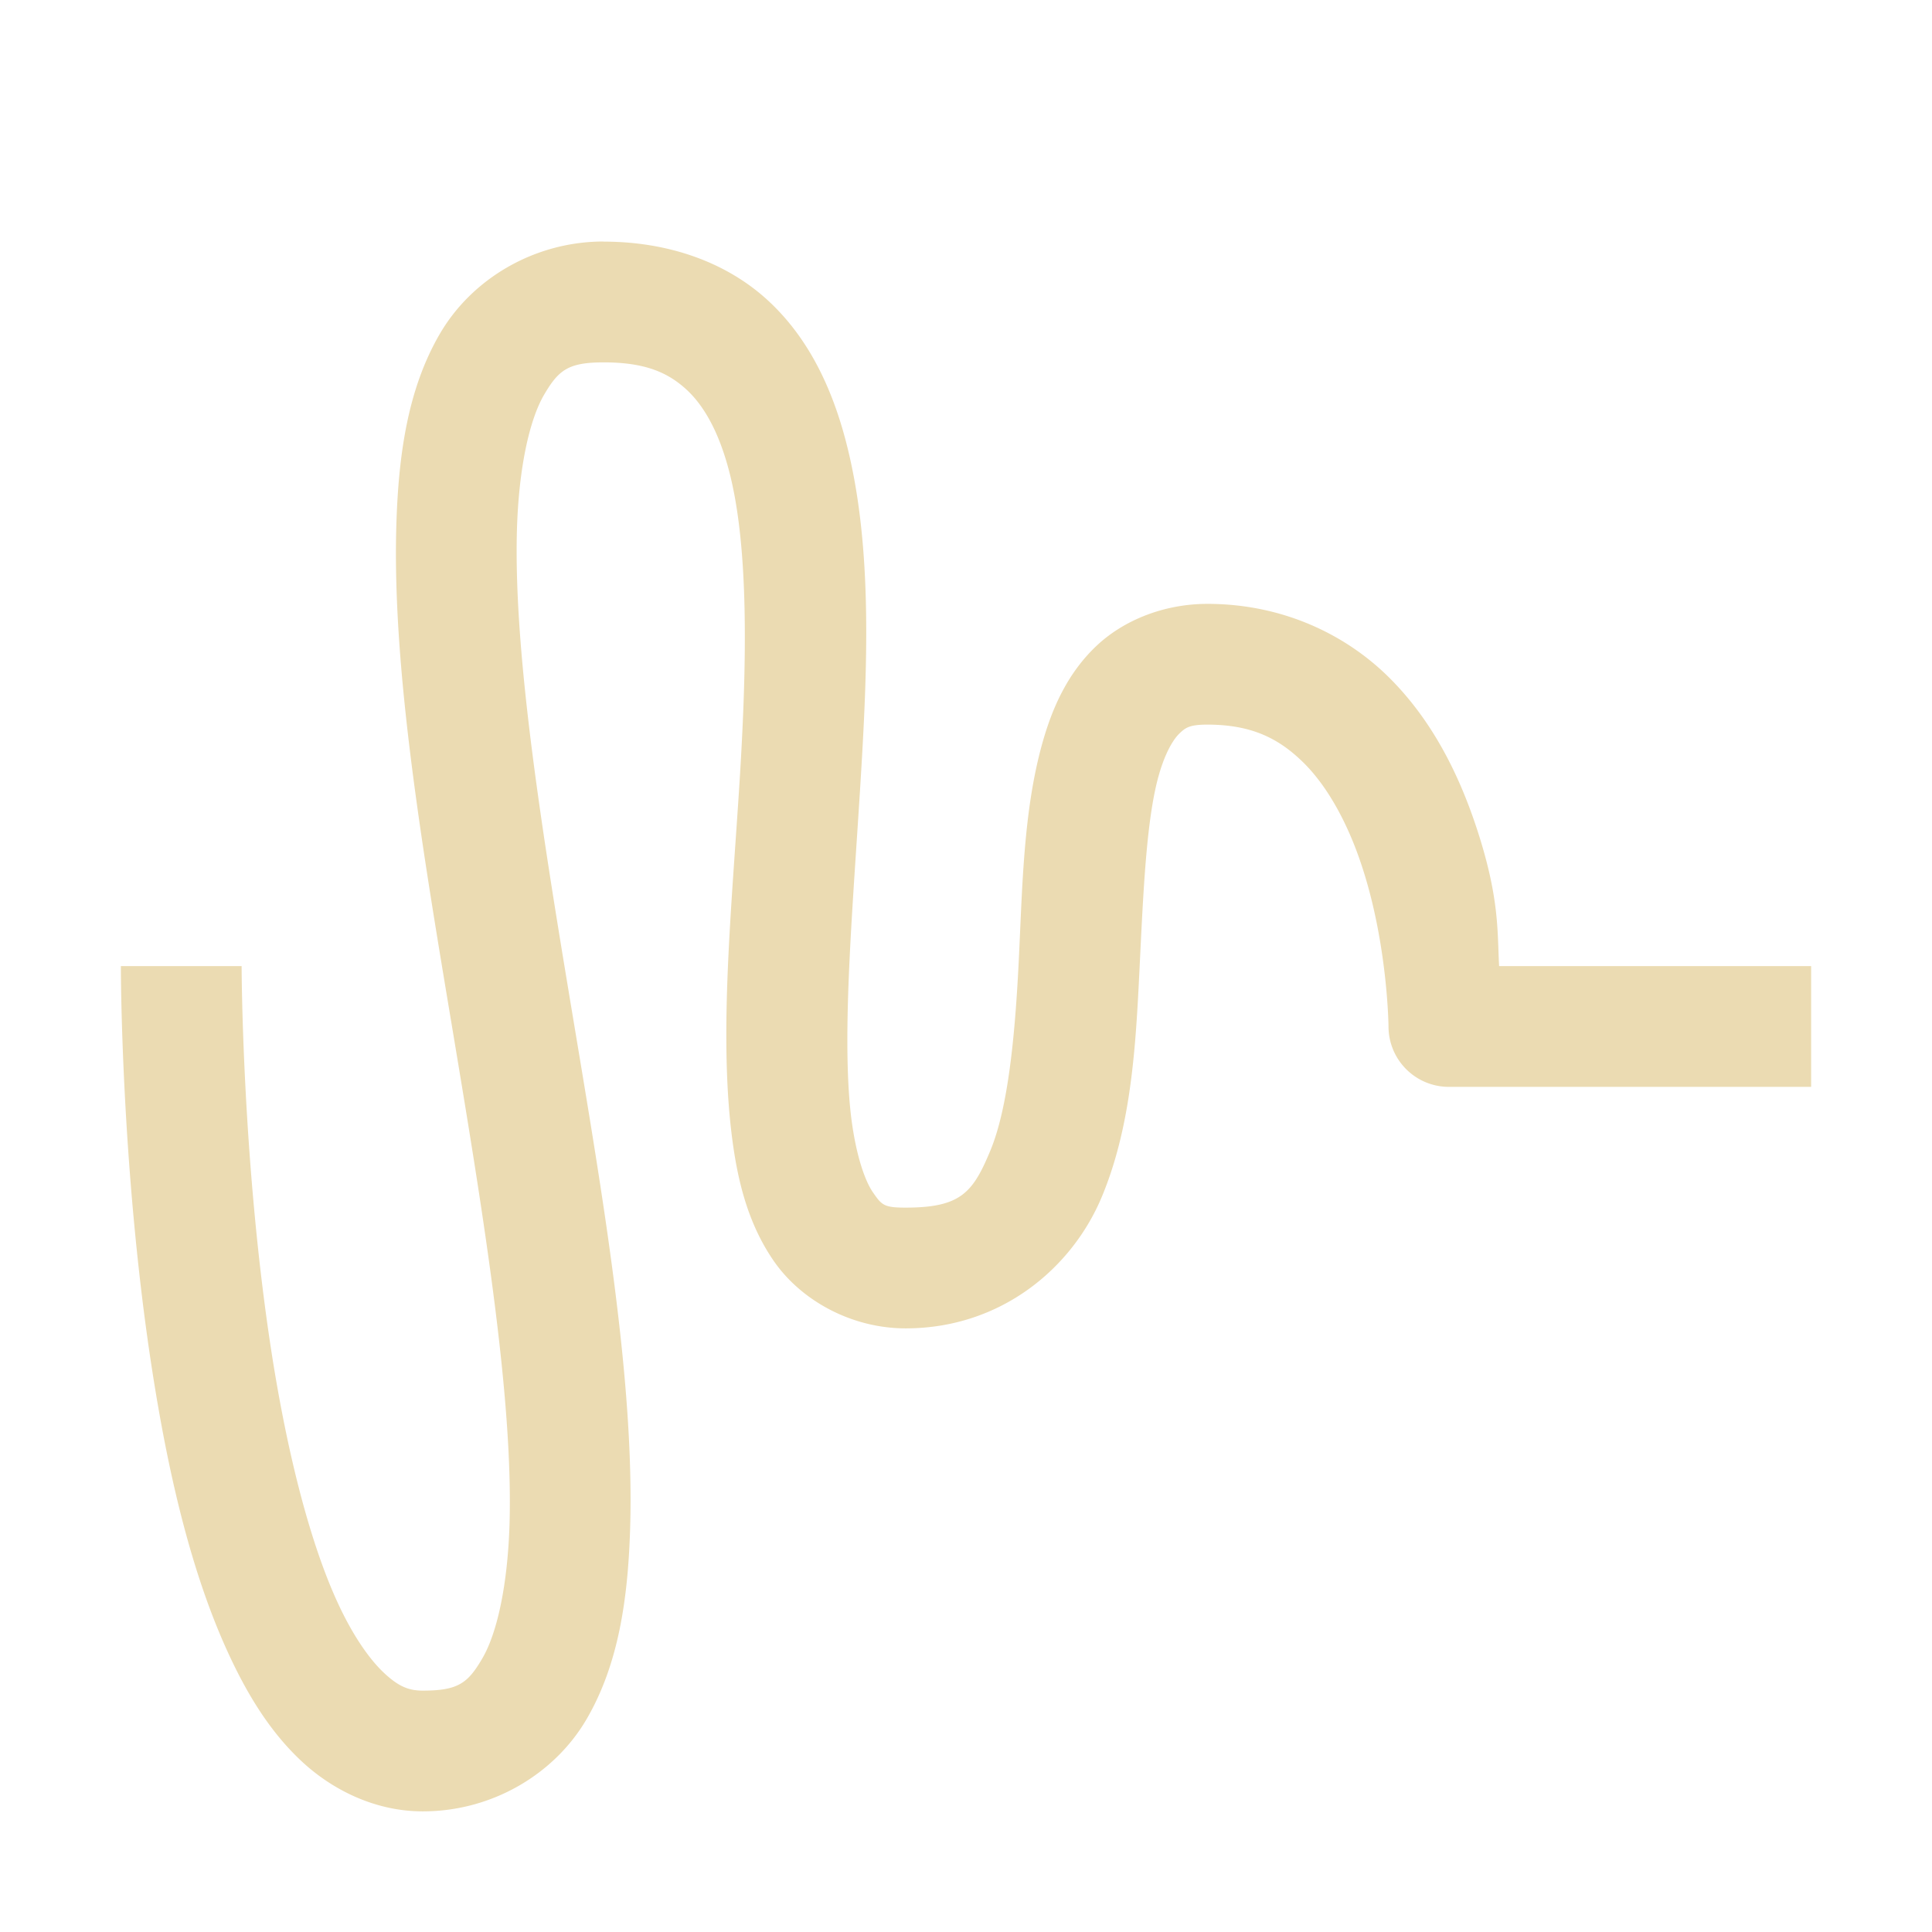 <svg width="16" height="16" version="1.1" xmlns="http://www.w3.org/2000/svg">
  <defs>
    <style id="current-color-scheme" type="text/css">.ColorScheme-Text { color:#ebdbb2; } .ColorScheme-Highlight { color:#458588; }</style>
  </defs>
  <path class="ColorScheme-Text" d="m5 2c-0.58 0-1.094 0.313-1.357 0.764s-0.344 0.992-0.361 1.598c-0.034 1.211 0.225 2.721 0.475 4.221s0.492 2.991 0.463 4.029c-0.015 0.52-0.105 0.916-0.225 1.121-0.12 0.206-0.2 0.268-0.494 0.268-0.115 0-0.199-0.033-0.32-0.146-0.122-0.114-0.26-0.312-0.383-0.579-0.246-0.532-0.432-1.313-0.553-2.101-0.242-1.576-0.244-3.174-0.244-3.174h-1s-0.002 1.652 0.256 3.326c0.129 0.837 0.318 1.681 0.635 2.367 0.158 0.343 0.348 0.653 0.609 0.895s0.615 0.412 1 0.412c0.58 0 1.094-0.313 1.357-0.764s0.344-0.992 0.361-1.597c0.034-1.212-0.225-2.721-0.475-4.221s-0.492-2.991-0.463-4.029c0.015-0.519 0.105-0.916 0.225-1.121 0.12-0.205 0.2-0.268 0.494-0.268 0.342 0 0.527 0.084 0.676 0.217s0.272 0.349 0.357 0.664c0.17 0.629 0.154 1.598 0.092 2.588-0.062 0.99-0.163 1.997-0.076 2.834 0.044 0.418 0.129 0.804 0.357 1.136 0.228 0.332 0.648 0.561 1.094 0.561 0.792 0 1.38-0.502 1.625-1.09 0.245-0.588 0.281-1.252 0.312-1.885s0.056-1.241 0.16-1.607c0.052-0.183 0.118-0.294 0.17-0.344 0.051-0.05 0.087-0.074 0.232-0.074 0.375 0 0.6 0.12 0.803 0.322 0.202 0.203 0.363 0.508 0.472 0.836 0.219 0.655 0.225 1.342 0.225 1.342a0.5 0.5 0 0 0 0.5 0.5h3v-1h-2.584c-0.016-0.293 5e-3 -0.568-0.191-1.158-0.141-0.422-0.355-0.867-0.715-1.227-0.36-0.36-0.885-0.615-1.51-0.615-0.354 0-0.694 0.132-0.926 0.355s-0.357 0.503-0.438 0.789c-0.162 0.571-0.168 1.213-0.199 1.83s-0.089 1.203-0.234 1.553c-0.145 0.349-0.245 0.473-0.703 0.473-0.179 0-0.197-0.021-0.27-0.127-0.073-0.105-0.151-0.344-0.186-0.676-0.069-0.663 0.017-1.656 0.08-2.666s0.109-2.041-0.127-2.912c-0.118-0.435-0.315-0.844-0.654-1.148-0.34-0.304-0.811-0.471-1.344-0.471z" fill="currentColor"/>
</svg>
